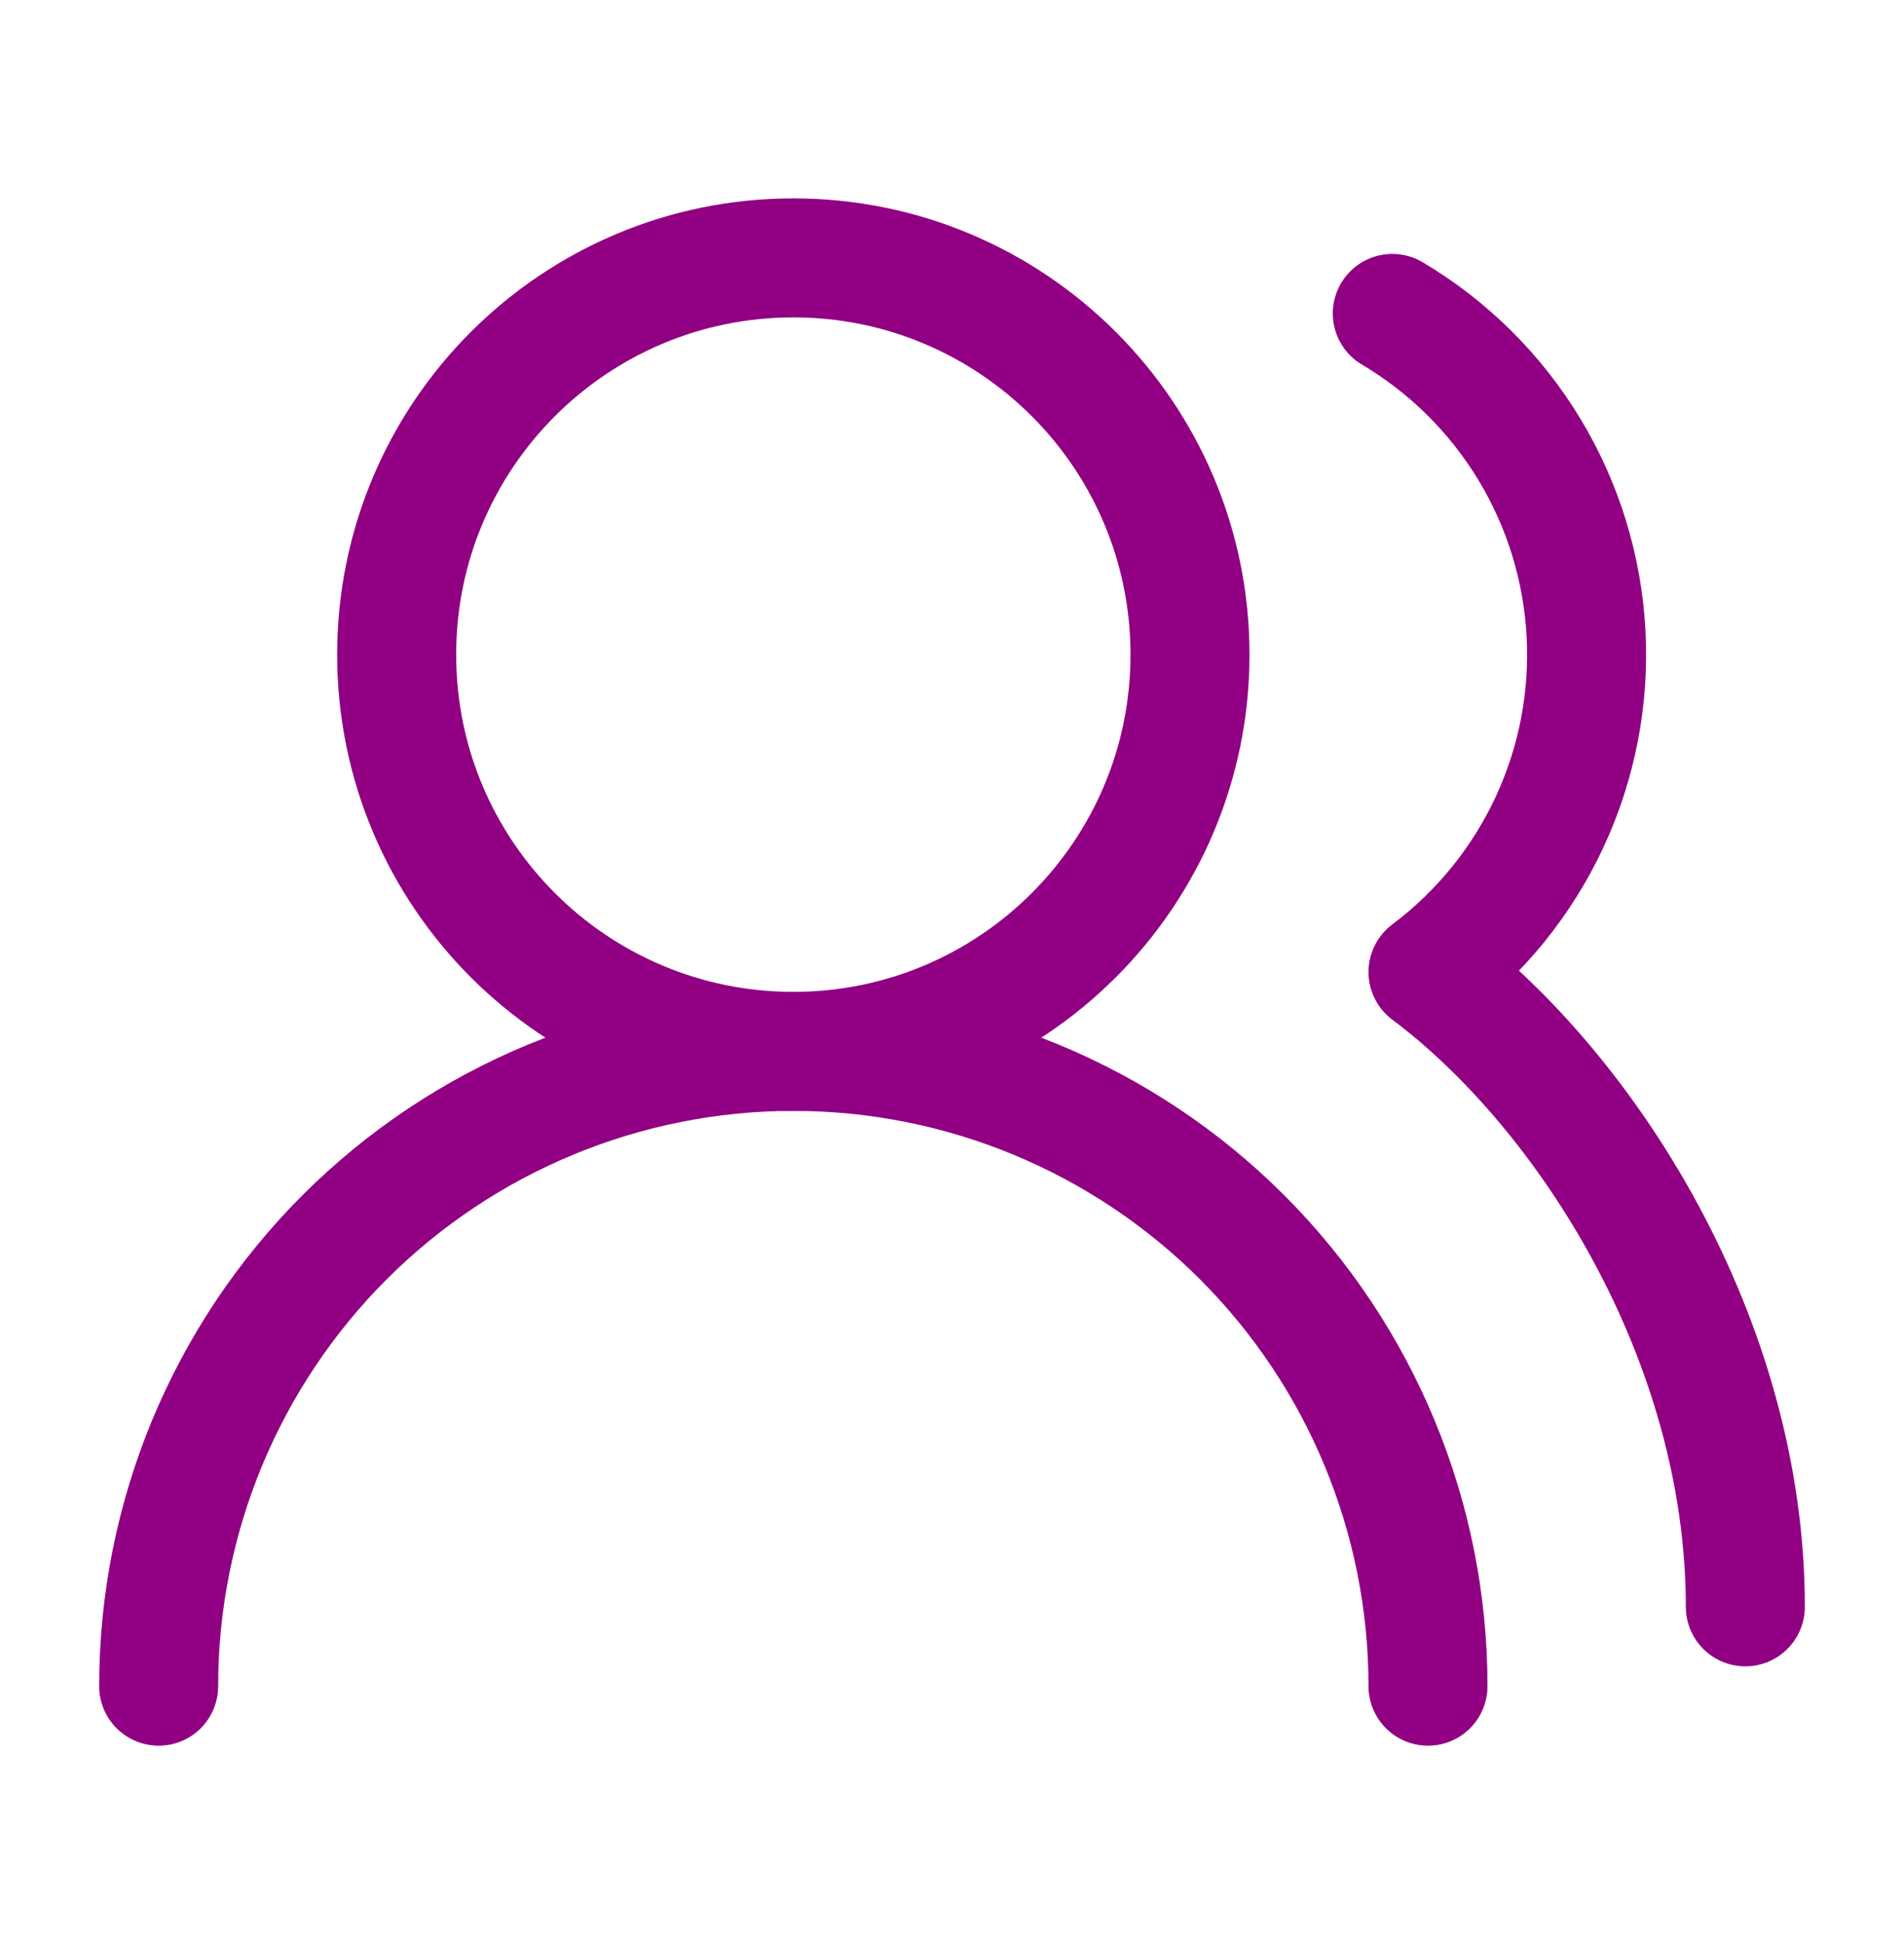 <svg width="48" height="49" viewBox="0 0 48 49" fill="none" xmlns="http://www.w3.org/2000/svg">
<path d="M36 42.5C36 38.257 34.314 34.187 31.314 31.186C28.313 28.186 24.244 26.5 20 26.5C15.757 26.5 11.687 28.186 8.686 31.186C5.686 34.187 4 38.257 4 42.5" stroke="#910082" stroke-width="3" stroke-linecap="round" stroke-linejoin="round"/>
<path d="M20 26.5C25.523 26.5 30 22.023 30 16.5C30 10.977 25.523 6.5 20 6.5C14.477 6.5 10 10.977 10 16.5C10 22.023 14.477 26.5 20 26.5Z" stroke="#910082" stroke-width="3" stroke-linecap="round" stroke-linejoin="round"/>
<path d="M44 40.5C44 33.76 40 27.5 36 24.5C37.315 23.513 38.366 22.218 39.061 20.728C39.756 19.239 40.073 17.601 39.984 15.96C39.895 14.318 39.403 12.724 38.551 11.318C37.699 9.913 36.514 8.738 35.1 7.9" stroke="#910082" stroke-width="3" stroke-linecap="round" stroke-linejoin="round"/>
</svg>
